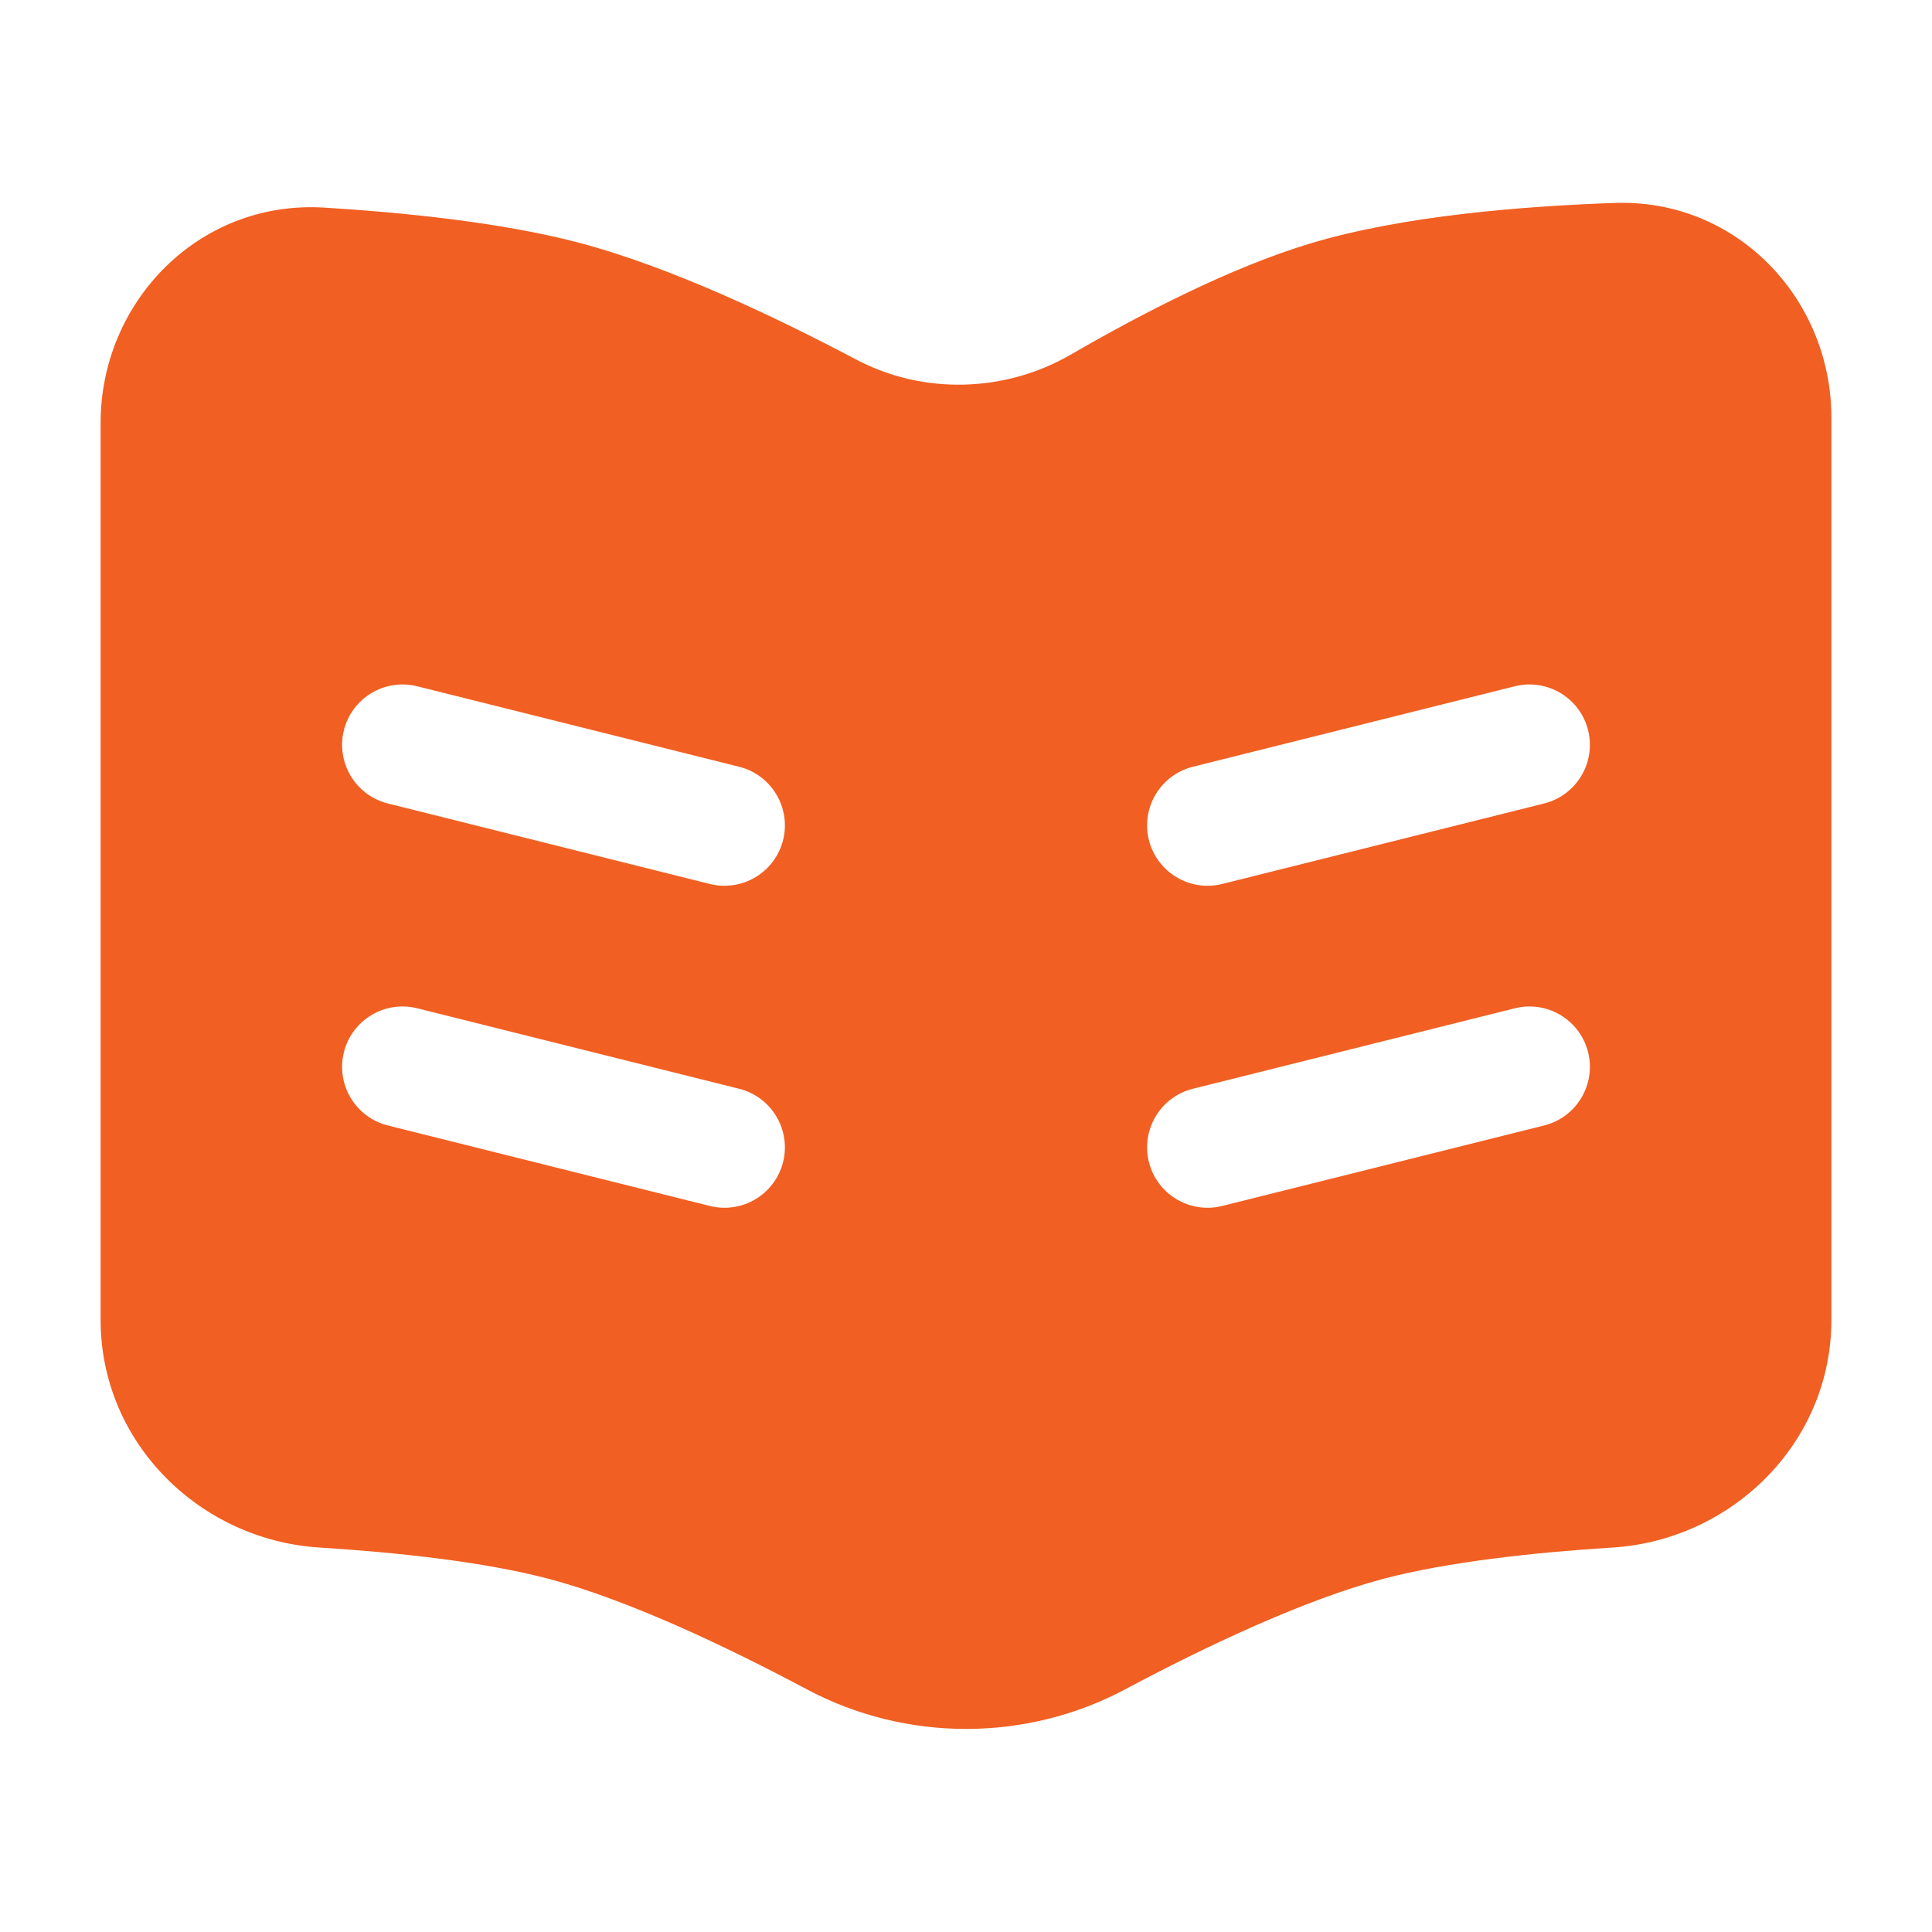 <svg width="24" height="24" viewBox="0 0 24 24" fill="none" xmlns="http://www.w3.org/2000/svg">
<path fill-rule="evenodd" clip-rule="evenodd" d="M20.056 2.521C21.585 2.468 22.75 3.723 22.75 5.186V16.396C22.75 17.933 21.506 19.132 20.032 19.224C19.073 19.284 17.994 19.4 17.191 19.611C16.199 19.873 14.971 20.456 13.98 20.984C12.747 21.642 11.253 21.642 10.02 20.984C9.029 20.456 7.801 19.873 6.809 19.611C6.006 19.4 4.927 19.284 3.968 19.224C2.494 19.132 1.25 17.933 1.25 16.396V5.251C1.25 3.752 2.47 2.483 4.028 2.579C5.015 2.64 6.231 2.762 7.191 3.015C8.328 3.315 9.637 3.939 10.633 4.465C11.462 4.904 12.48 4.88 13.298 4.407C14.171 3.902 15.29 3.32 16.285 3.022C17.43 2.679 18.918 2.561 20.056 2.521ZM4.272 9.071C4.373 8.669 4.78 8.425 5.182 8.525L9.182 9.525C9.584 9.626 9.828 10.033 9.728 10.435C9.627 10.837 9.22 11.081 8.818 10.981L4.818 9.981C4.416 9.88 4.172 9.473 4.272 9.071ZM19.728 9.071C19.627 8.669 19.22 8.425 18.818 8.525L14.818 9.525C14.416 9.626 14.172 10.033 14.272 10.435C14.373 10.837 14.78 11.081 15.182 10.981L19.182 9.981C19.584 9.88 19.828 9.473 19.728 9.071ZM19.728 13.071C19.627 12.669 19.22 12.425 18.818 12.525L14.818 13.525C14.416 13.626 14.172 14.033 14.272 14.435C14.373 14.837 14.78 15.081 15.182 14.981L19.182 13.981C19.584 13.88 19.828 13.473 19.728 13.071ZM5.182 12.525C4.78 12.425 4.373 12.669 4.272 13.071C4.172 13.473 4.416 13.88 4.818 13.981L8.818 14.981C9.22 15.081 9.627 14.837 9.728 14.435C9.828 14.033 9.584 13.626 9.182 13.525L5.182 12.525Z" fill="#F15F22"/>
</svg>
